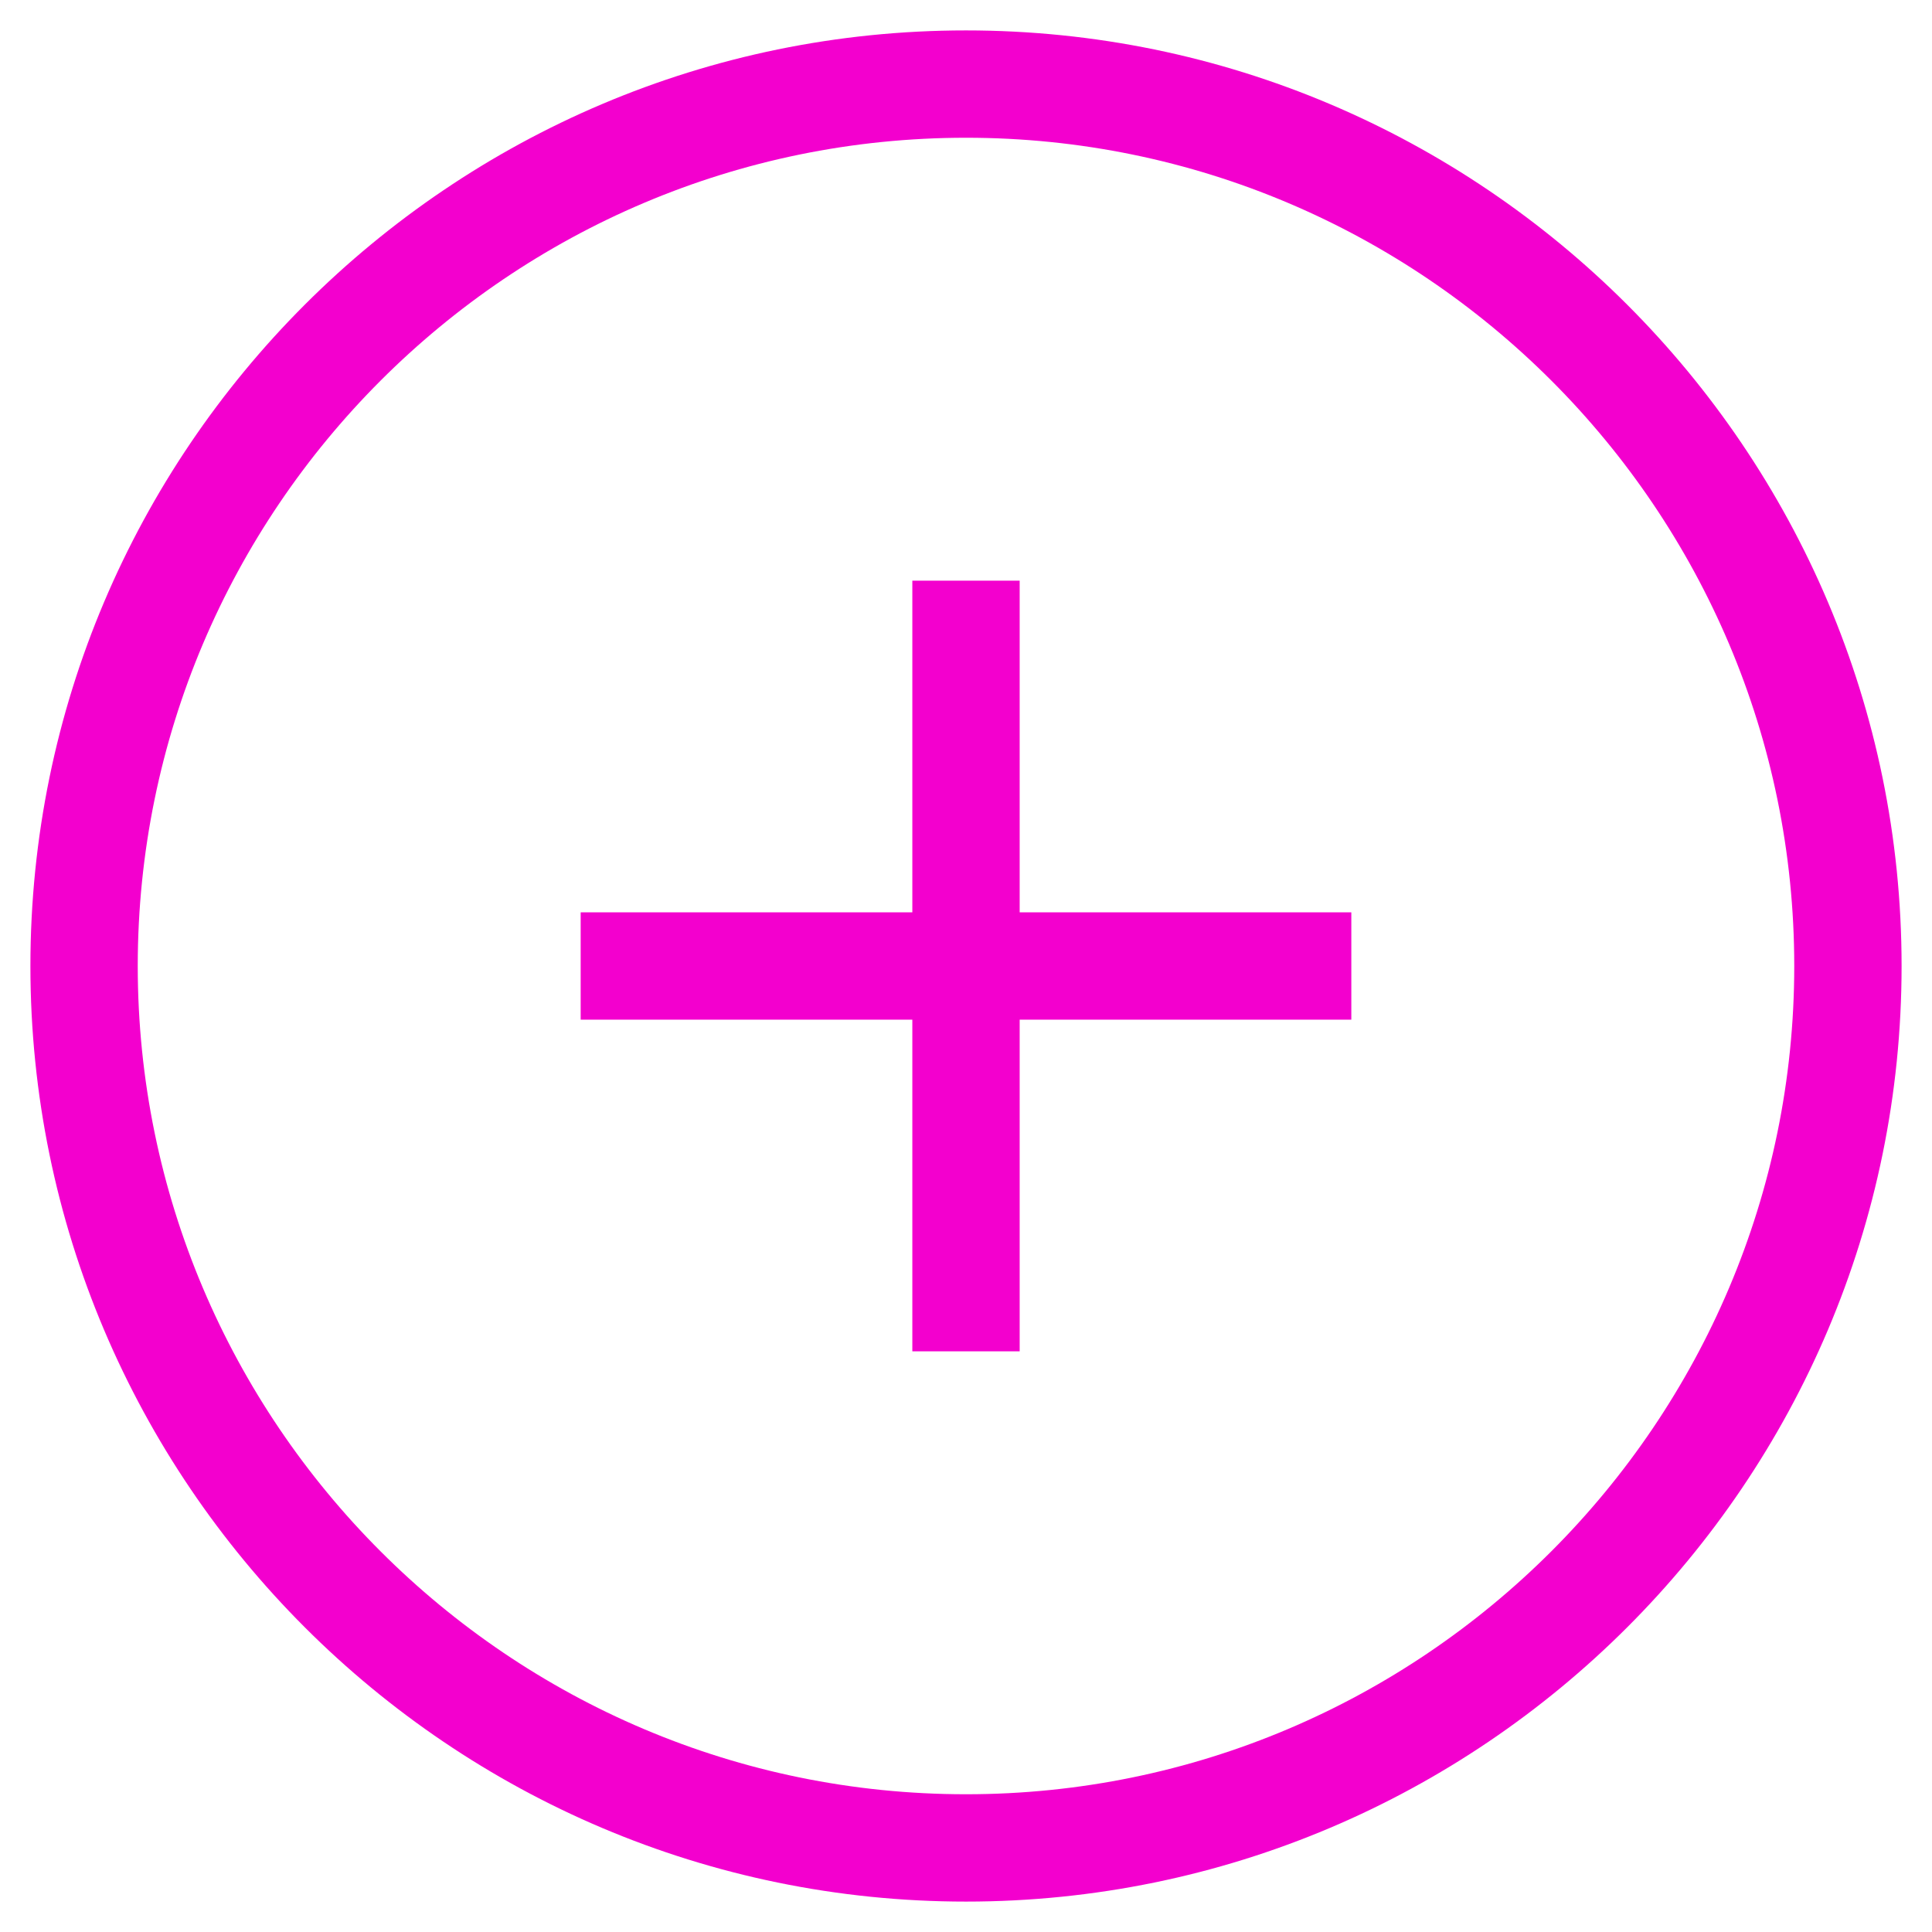 <?xml version="1.0" encoding="UTF-8"?><svg id="_レイヤー_2" xmlns="http://www.w3.org/2000/svg" viewBox="0 0 54 54"><defs><style>.cls-1{fill:none;}.cls-2{fill:#f300ce;}</style></defs><g id="_レイヤー_1-2"><g><g><path class="cls-2" d="m27,.85C12.58.85.85,12.58.85,27s11.73,26.15,26.15,26.15,26.15-11.73,26.15-26.15S41.42.85,27,.85Zm0,49.3c-12.77,0-23.15-10.39-23.15-23.15S14.23,3.85,27,3.85s23.15,10.39,23.15,23.15-10.39,23.15-23.15,23.15Z"/><polygon class="cls-2" points="28.5 16.23 25.5 16.23 25.5 25.5 16.23 25.5 16.23 28.5 25.5 28.5 25.5 37.77 28.5 37.77 28.5 28.5 37.77 28.5 37.77 25.5 28.5 25.5 28.5 16.23"/></g><rect class="cls-1" width="54" height="54"/></g></g></svg>